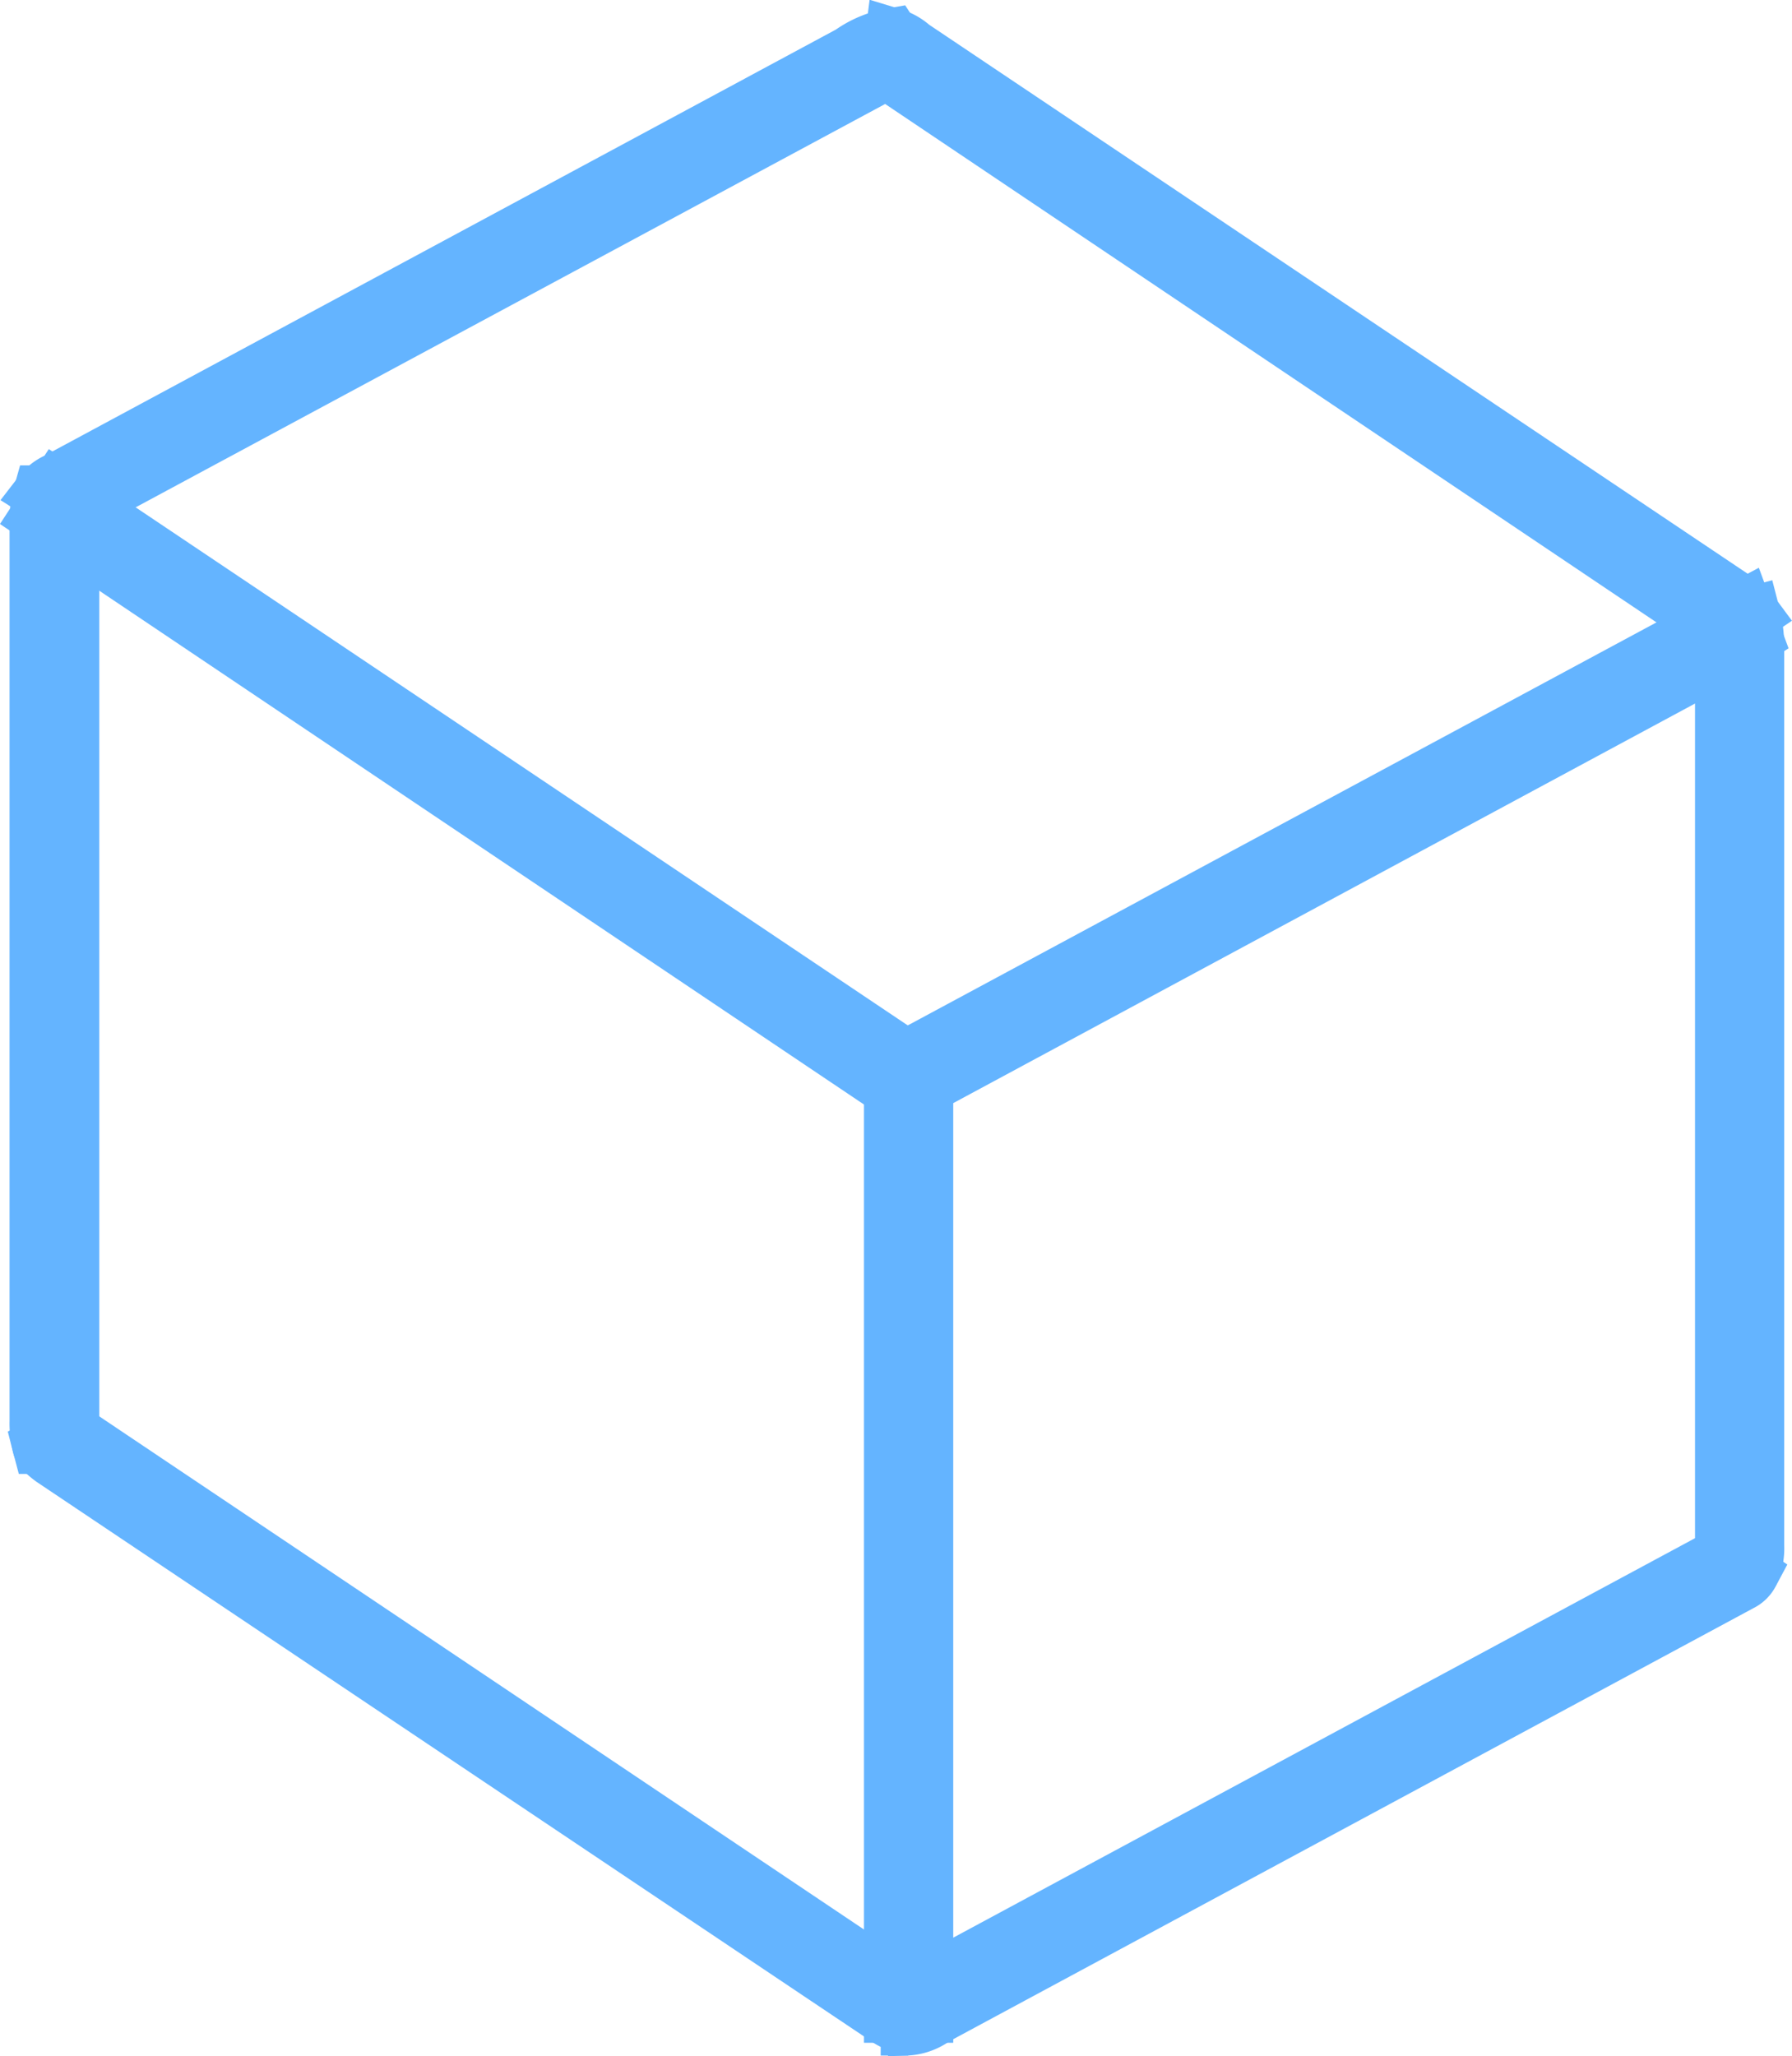<svg xmlns="http://www.w3.org/2000/svg" width="32.483" height="37.258" viewBox="0 0 32.483 37.258">
    <defs>
        <style>
            .cls-1{fill:#64b4ff;stroke:#64b4ff}
        </style>
    </defs>
    <g id="Gruppe_3167" transform="translate(0.672 0.646)">
        <path id="Rechteck_452" d="M0 0H0.618V17.289H0z" class="cls-1" transform="translate(15.489 18.577)"/>
        <path id="Pfad_1931" d="M105.65 12.39l.339-.52 15.4 10.328v.67a.407.407 0 0 1-.249-.075z" class="cls-1" transform="translate(-105.634 -3.682)"/>
        <path id="Pfad_1932" d="M126.52 23.546v-.64l.324-.166 14.125-7.6.753-.4.2.542-.625.392-14.215 7.654a1.446 1.446 0 0 1-.557.218z" class="cls-1" transform="translate(-110.783 -4.389)"/>
        <path id="Pfad_1933" d="M146.7 32.3l-.512-.331V15.053l.542-.143a2.362 2.362 0 0 1 .075.588v16.294a1.07 1.07 0 0 1-.105.512z" class="cls-1" transform="translate(-115.635 -4.431)"/>
        <path id="Pfad_1934" d="M106.24 29.273h-.557a1.613 1.613 0 0 1-.053-.452V12.557a1.891 1.891 0 0 1 .07-.557h.557v16.8z" class="cls-1" transform="translate(-105.629 -3.714)"/>
        <path id="Pfad_1935" d="M126.456 46.11l-.226-.49.6-.316 14.358-7.729.075-.045.52.347a.422.422 0 0 1-.188.181l-14.607 7.865a.942.942 0 0 1-.532.187z" class="cls-1" transform="translate(-110.711 -10.012)"/>
        <path id="Pfad_1936" d="M105.72 9.286a.753.753 0 0 1 .286-.226l14.388-7.744a1.853 1.853 0 0 1 .754-.316l.294.452-.6.316-14.158 7.616-.437.234z" class="cls-1" transform="translate(-105.651 -1)"/>
        <path id="Pfad_1937" d="M105.7 34.836l.5-.249.06-.038 14.87 9.974.309.211v.64a1.346 1.346 0 0 1-.482-.234l-15.031-10.07s-.203-.143-.226-.234z" class="cls-1" transform="translate(-105.647 -9.276)"/>
        <path id="Pfad_1938" d="M126.11 1.648l.083-.648a.934.934 0 0 1 .354.2l14.916 10a1.009 1.009 0 0 1 .316.279l-.535.362-.234-.158-14.78-9.929z" class="cls-1" transform="translate(-110.681 -1)"/>
    </g>
</svg>
